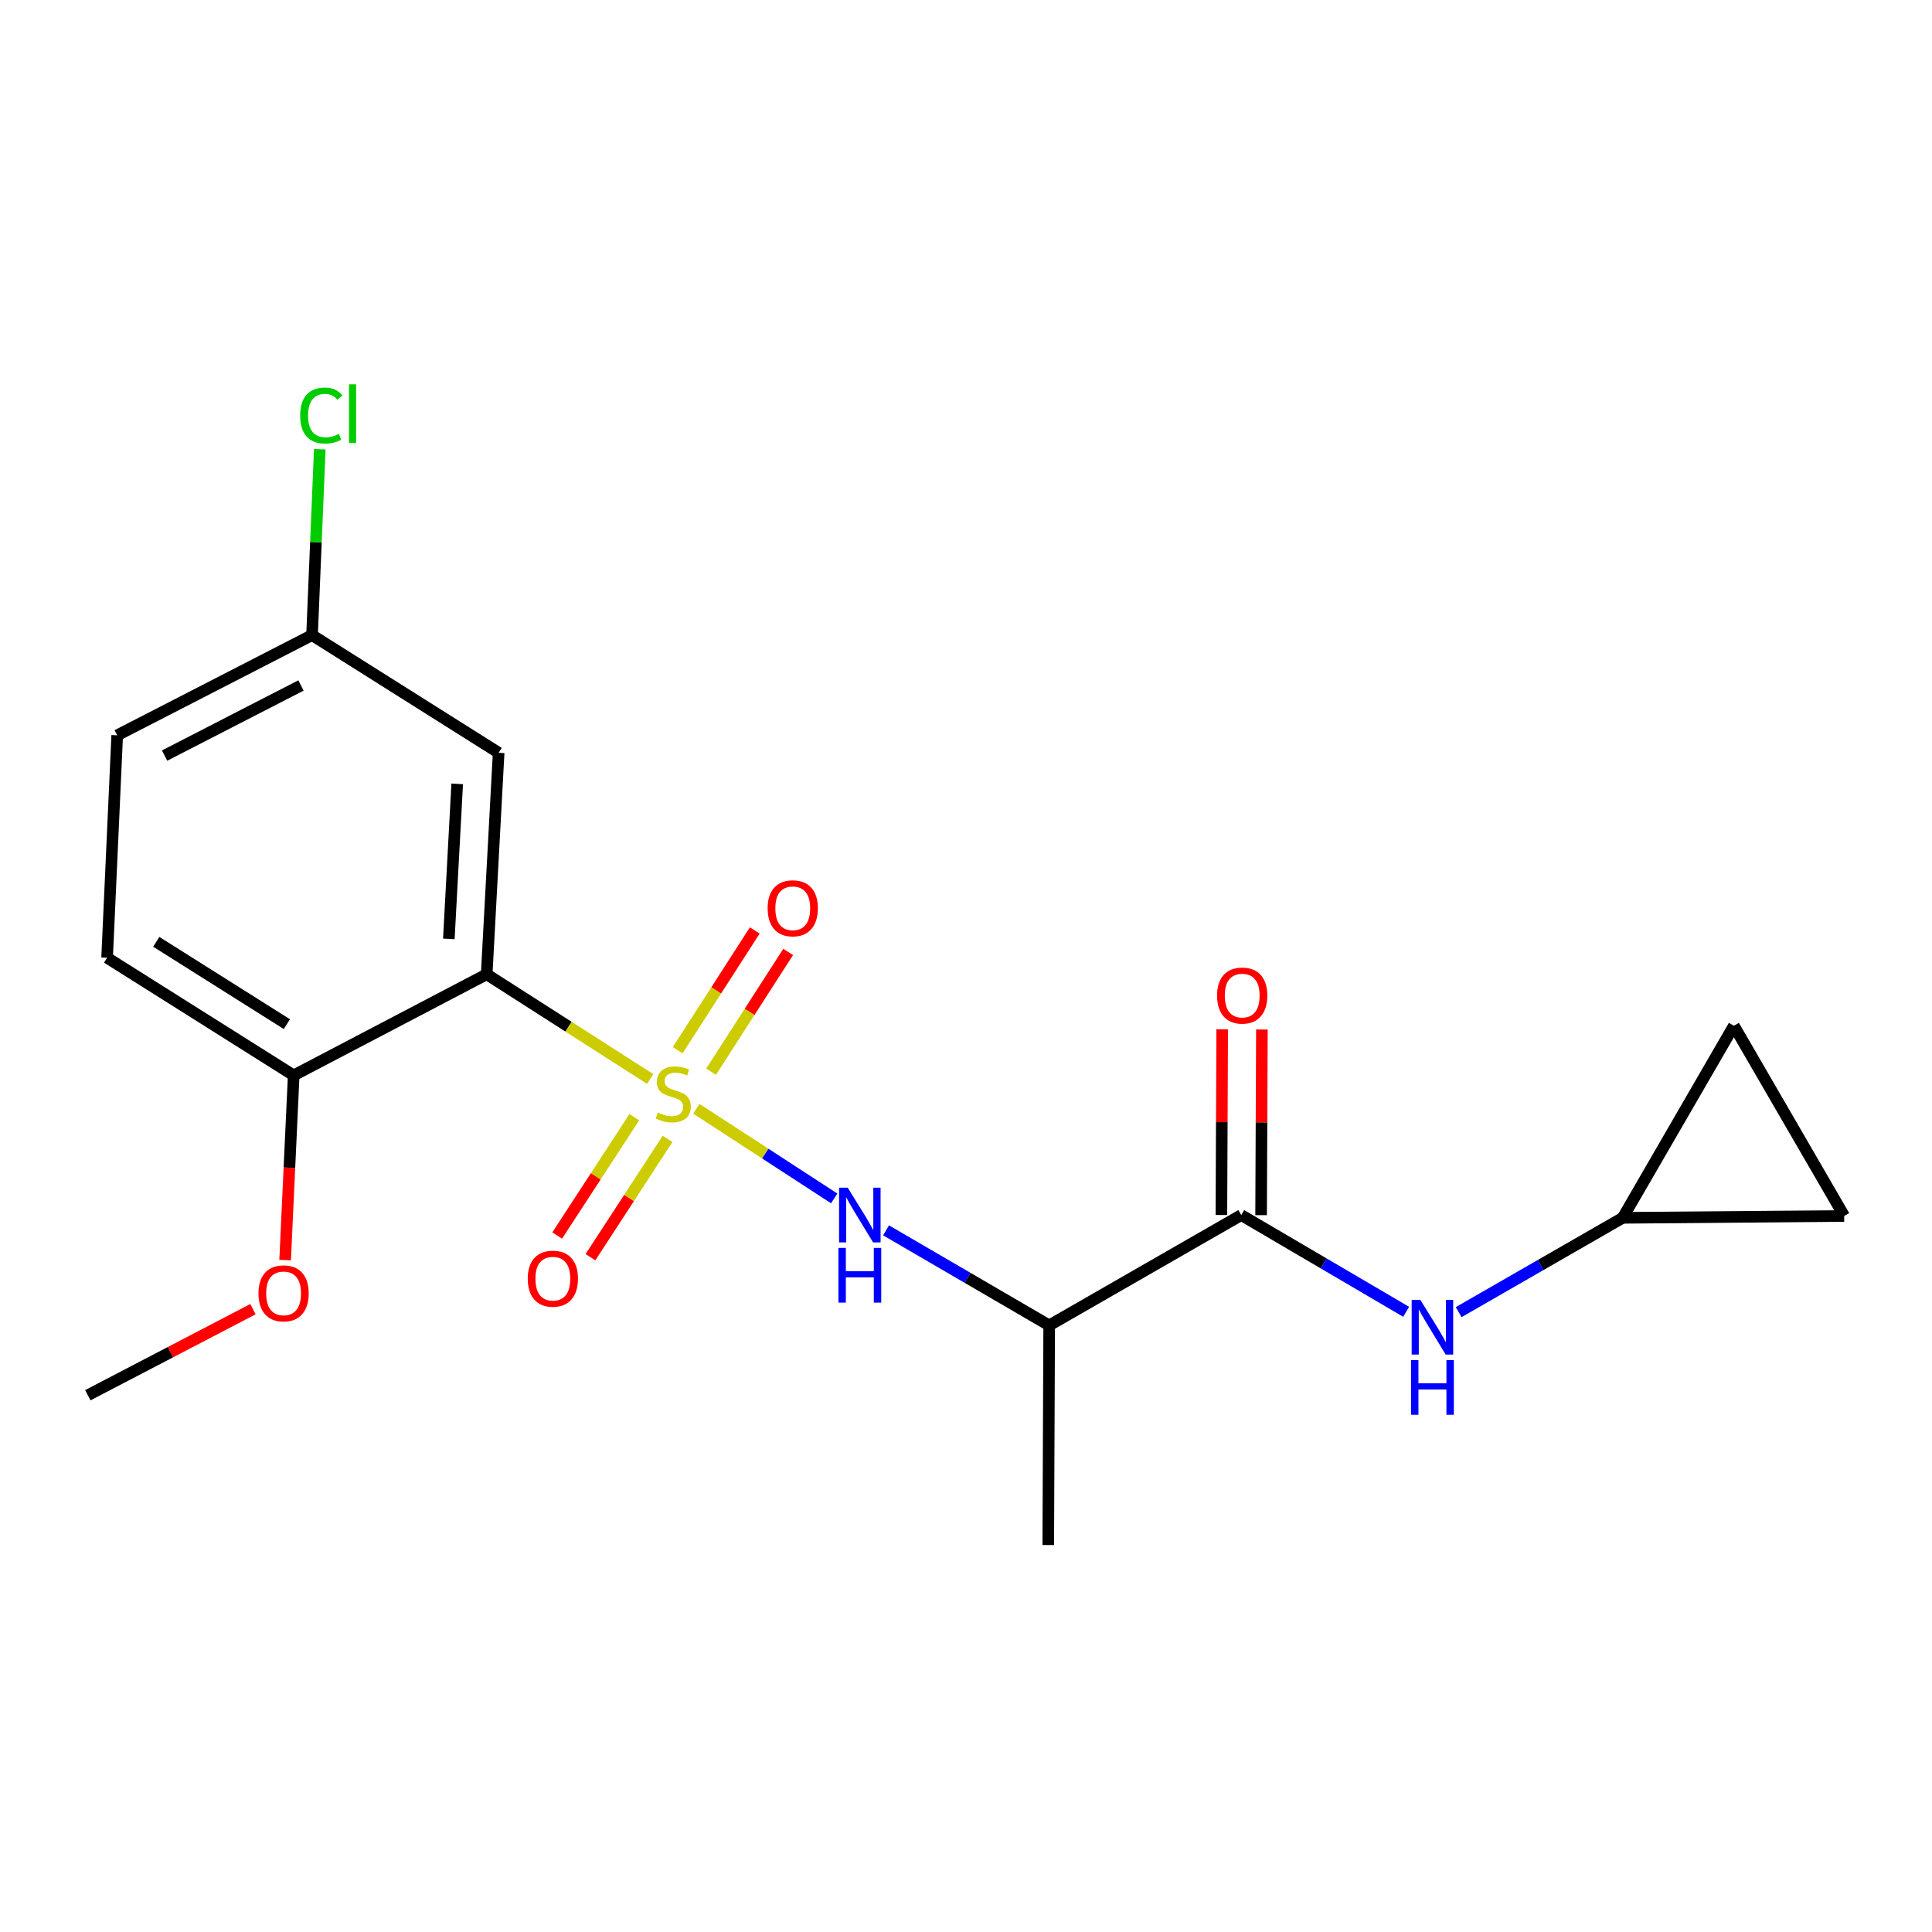 <?xml version='1.0' encoding='iso-8859-1'?>
<svg version='1.1' baseProfile='full'
              xmlns='http://www.w3.org/2000/svg'
                      xmlns:rdkit='http://www.rdkit.org/xml'
                      xmlns:xlink='http://www.w3.org/1999/xlink'
                  xml:space='preserve'
width='1000px' height='1000px' viewBox='0 0 1000 1000'>
<!-- END OF HEADER -->
<rect style='opacity:1.0;fill:#FFFFFF;stroke:none' width='1000' height='1000' x='0' y='0'> </rect>
<path class='bond-0' d='M 336.53,558.483 L 294.219,531.384' style='fill:none;fill-rule:evenodd;stroke:#CCCC00;stroke-width:6px;stroke-linecap:butt;stroke-linejoin:miter;stroke-opacity:1' />
<path class='bond-0' d='M 294.219,531.384 L 251.907,504.285' style='fill:none;fill-rule:evenodd;stroke:#000000;stroke-width:6px;stroke-linecap:butt;stroke-linejoin:miter;stroke-opacity:1' />
<path class='bond-1' d='M 360.437,573.91 L 396.111,597.103' style='fill:none;fill-rule:evenodd;stroke:#CCCC00;stroke-width:6px;stroke-linecap:butt;stroke-linejoin:miter;stroke-opacity:1' />
<path class='bond-1' d='M 396.111,597.103 L 431.784,620.297' style='fill:none;fill-rule:evenodd;stroke:#0000FF;stroke-width:6px;stroke-linecap:butt;stroke-linejoin:miter;stroke-opacity:1' />
<path class='bond-6' d='M 368.045,554.719 L 387.999,523.718' style='fill:none;fill-rule:evenodd;stroke:#CCCC00;stroke-width:6px;stroke-linecap:butt;stroke-linejoin:miter;stroke-opacity:1' />
<path class='bond-6' d='M 387.999,523.718 L 407.953,492.718' style='fill:none;fill-rule:evenodd;stroke:#FF0000;stroke-width:6px;stroke-linecap:butt;stroke-linejoin:miter;stroke-opacity:1' />
<path class='bond-6' d='M 350.764,543.596 L 370.718,512.595' style='fill:none;fill-rule:evenodd;stroke:#CCCC00;stroke-width:6px;stroke-linecap:butt;stroke-linejoin:miter;stroke-opacity:1' />
<path class='bond-6' d='M 370.718,512.595 L 390.671,481.595' style='fill:none;fill-rule:evenodd;stroke:#FF0000;stroke-width:6px;stroke-linecap:butt;stroke-linejoin:miter;stroke-opacity:1' />
<path class='bond-7' d='M 328.311,578.257 L 308.355,608.88' style='fill:none;fill-rule:evenodd;stroke:#CCCC00;stroke-width:6px;stroke-linecap:butt;stroke-linejoin:miter;stroke-opacity:1' />
<path class='bond-7' d='M 308.355,608.88 L 288.398,639.502' style='fill:none;fill-rule:evenodd;stroke:#FF0000;stroke-width:6px;stroke-linecap:butt;stroke-linejoin:miter;stroke-opacity:1' />
<path class='bond-7' d='M 345.529,589.478 L 325.573,620.101' style='fill:none;fill-rule:evenodd;stroke:#CCCC00;stroke-width:6px;stroke-linecap:butt;stroke-linejoin:miter;stroke-opacity:1' />
<path class='bond-7' d='M 325.573,620.101 L 305.616,650.723' style='fill:none;fill-rule:evenodd;stroke:#FF0000;stroke-width:6px;stroke-linecap:butt;stroke-linejoin:miter;stroke-opacity:1' />
<path class='bond-5' d='M 251.907,504.285 L 258.096,389.641' style='fill:none;fill-rule:evenodd;stroke:#000000;stroke-width:6px;stroke-linecap:butt;stroke-linejoin:miter;stroke-opacity:1' />
<path class='bond-5' d='M 232.314,485.981 L 236.646,405.73' style='fill:none;fill-rule:evenodd;stroke:#000000;stroke-width:6px;stroke-linecap:butt;stroke-linejoin:miter;stroke-opacity:1' />
<path class='bond-9' d='M 251.907,504.285 L 152.015,556.612' style='fill:none;fill-rule:evenodd;stroke:#000000;stroke-width:6px;stroke-linecap:butt;stroke-linejoin:miter;stroke-opacity:1' />
<path class='bond-3' d='M 458.623,636.829 L 500.839,661.424' style='fill:none;fill-rule:evenodd;stroke:#0000FF;stroke-width:6px;stroke-linecap:butt;stroke-linejoin:miter;stroke-opacity:1' />
<path class='bond-3' d='M 500.839,661.424 L 543.056,686.019' style='fill:none;fill-rule:evenodd;stroke:#000000;stroke-width:6px;stroke-linecap:butt;stroke-linejoin:miter;stroke-opacity:1' />
<path class='bond-2' d='M 642.469,628.92 L 543.056,686.019' style='fill:none;fill-rule:evenodd;stroke:#000000;stroke-width:6px;stroke-linecap:butt;stroke-linejoin:miter;stroke-opacity:1' />
<path class='bond-4' d='M 642.469,628.92 L 685.143,653.952' style='fill:none;fill-rule:evenodd;stroke:#000000;stroke-width:6px;stroke-linecap:butt;stroke-linejoin:miter;stroke-opacity:1' />
<path class='bond-4' d='M 685.143,653.952 L 727.817,678.984' style='fill:none;fill-rule:evenodd;stroke:#0000FF;stroke-width:6px;stroke-linecap:butt;stroke-linejoin:miter;stroke-opacity:1' />
<path class='bond-12' d='M 652.744,628.964 L 652.952,580.917' style='fill:none;fill-rule:evenodd;stroke:#000000;stroke-width:6px;stroke-linecap:butt;stroke-linejoin:miter;stroke-opacity:1' />
<path class='bond-12' d='M 652.952,580.917 L 653.159,532.87' style='fill:none;fill-rule:evenodd;stroke:#FF0000;stroke-width:6px;stroke-linecap:butt;stroke-linejoin:miter;stroke-opacity:1' />
<path class='bond-12' d='M 632.193,628.875 L 632.4,580.828' style='fill:none;fill-rule:evenodd;stroke:#000000;stroke-width:6px;stroke-linecap:butt;stroke-linejoin:miter;stroke-opacity:1' />
<path class='bond-12' d='M 632.4,580.828 L 632.608,532.781' style='fill:none;fill-rule:evenodd;stroke:#FF0000;stroke-width:6px;stroke-linecap:butt;stroke-linejoin:miter;stroke-opacity:1' />
<path class='bond-18' d='M 543.056,686.019 L 542.576,799.704' style='fill:none;fill-rule:evenodd;stroke:#000000;stroke-width:6px;stroke-linecap:butt;stroke-linejoin:miter;stroke-opacity:1' />
<path class='bond-8' d='M 755.005,679.159 L 797.453,654.753' style='fill:none;fill-rule:evenodd;stroke:#0000FF;stroke-width:6px;stroke-linecap:butt;stroke-linejoin:miter;stroke-opacity:1' />
<path class='bond-8' d='M 797.453,654.753 L 839.901,630.347' style='fill:none;fill-rule:evenodd;stroke:#000000;stroke-width:6px;stroke-linecap:butt;stroke-linejoin:miter;stroke-opacity:1' />
<path class='bond-14' d='M 258.096,389.641 L 161.514,328.74' style='fill:none;fill-rule:evenodd;stroke:#000000;stroke-width:6px;stroke-linecap:butt;stroke-linejoin:miter;stroke-opacity:1' />
<path class='bond-10' d='M 839.901,630.347 L 897.458,530.923' style='fill:none;fill-rule:evenodd;stroke:#000000;stroke-width:6px;stroke-linecap:butt;stroke-linejoin:miter;stroke-opacity:1' />
<path class='bond-11' d='M 839.901,630.347 L 954.545,629.388' style='fill:none;fill-rule:evenodd;stroke:#000000;stroke-width:6px;stroke-linecap:butt;stroke-linejoin:miter;stroke-opacity:1' />
<path class='bond-13' d='M 152.015,556.612 L 55.434,495.734' style='fill:none;fill-rule:evenodd;stroke:#000000;stroke-width:6px;stroke-linecap:butt;stroke-linejoin:miter;stroke-opacity:1' />
<path class='bond-13' d='M 148.487,530.094 L 80.88,487.479' style='fill:none;fill-rule:evenodd;stroke:#000000;stroke-width:6px;stroke-linecap:butt;stroke-linejoin:miter;stroke-opacity:1' />
<path class='bond-17' d='M 152.015,556.612 L 149.798,604.416' style='fill:none;fill-rule:evenodd;stroke:#000000;stroke-width:6px;stroke-linecap:butt;stroke-linejoin:miter;stroke-opacity:1' />
<path class='bond-17' d='M 149.798,604.416 L 147.581,652.219' style='fill:none;fill-rule:evenodd;stroke:#FF0000;stroke-width:6px;stroke-linecap:butt;stroke-linejoin:miter;stroke-opacity:1' />
<path class='bond-21' d='M 897.458,530.923 L 954.545,629.388' style='fill:none;fill-rule:evenodd;stroke:#000000;stroke-width:6px;stroke-linecap:butt;stroke-linejoin:miter;stroke-opacity:1' />
<path class='bond-15' d='M 55.434,495.734 L 60.663,380.587' style='fill:none;fill-rule:evenodd;stroke:#000000;stroke-width:6px;stroke-linecap:butt;stroke-linejoin:miter;stroke-opacity:1' />
<path class='bond-16' d='M 161.514,328.74 L 163.517,280.622' style='fill:none;fill-rule:evenodd;stroke:#000000;stroke-width:6px;stroke-linecap:butt;stroke-linejoin:miter;stroke-opacity:1' />
<path class='bond-16' d='M 163.517,280.622 L 165.521,232.505' style='fill:none;fill-rule:evenodd;stroke:#00CC00;stroke-width:6px;stroke-linecap:butt;stroke-linejoin:miter;stroke-opacity:1' />
<path class='bond-20' d='M 161.514,328.74 L 60.663,380.587' style='fill:none;fill-rule:evenodd;stroke:#000000;stroke-width:6px;stroke-linecap:butt;stroke-linejoin:miter;stroke-opacity:1' />
<path class='bond-20' d='M 155.783,354.795 L 85.187,391.088' style='fill:none;fill-rule:evenodd;stroke:#000000;stroke-width:6px;stroke-linecap:butt;stroke-linejoin:miter;stroke-opacity:1' />
<path class='bond-19' d='M 130.929,677.624 L 88.192,699.896' style='fill:none;fill-rule:evenodd;stroke:#FF0000;stroke-width:6px;stroke-linecap:butt;stroke-linejoin:miter;stroke-opacity:1' />
<path class='bond-19' d='M 88.192,699.896 L 45.455,722.167' style='fill:none;fill-rule:evenodd;stroke:#000000;stroke-width:6px;stroke-linecap:butt;stroke-linejoin:miter;stroke-opacity:1' />
<path  class='atom-0' d='M 340.477 575.854
Q 340.797 575.974, 342.117 576.534
Q 343.437 577.094, 344.877 577.454
Q 346.357 577.774, 347.797 577.774
Q 350.477 577.774, 352.037 576.494
Q 353.597 575.174, 353.597 572.894
Q 353.597 571.334, 352.797 570.374
Q 352.037 569.414, 350.837 568.894
Q 349.637 568.374, 347.637 567.774
Q 345.117 567.014, 343.597 566.294
Q 342.117 565.574, 341.037 564.054
Q 339.997 562.534, 339.997 559.974
Q 339.997 556.414, 342.397 554.214
Q 344.837 552.014, 349.637 552.014
Q 352.917 552.014, 356.637 553.574
L 355.717 556.654
Q 352.317 555.254, 349.757 555.254
Q 346.997 555.254, 345.477 556.414
Q 343.957 557.534, 343.997 559.494
Q 343.997 561.014, 344.757 561.934
Q 345.557 562.854, 346.677 563.374
Q 347.837 563.894, 349.757 564.494
Q 352.317 565.294, 353.837 566.094
Q 355.357 566.894, 356.437 568.534
Q 357.557 570.134, 357.557 572.894
Q 357.557 576.814, 354.917 578.934
Q 352.317 581.014, 347.957 581.014
Q 345.437 581.014, 343.517 580.454
Q 341.637 579.934, 339.397 579.014
L 340.477 575.854
' fill='#CCCC00'/>
<path  class='atom-2' d='M 438.787 614.76
L 448.067 629.76
Q 448.987 631.24, 450.467 633.92
Q 451.947 636.6, 452.027 636.76
L 452.027 614.76
L 455.787 614.76
L 455.787 643.08
L 451.907 643.08
L 441.947 626.68
Q 440.787 624.76, 439.547 622.56
Q 438.347 620.36, 437.987 619.68
L 437.987 643.08
L 434.307 643.08
L 434.307 614.76
L 438.787 614.76
' fill='#0000FF'/>
<path  class='atom-2' d='M 433.967 645.912
L 437.807 645.912
L 437.807 657.952
L 452.287 657.952
L 452.287 645.912
L 456.127 645.912
L 456.127 674.232
L 452.287 674.232
L 452.287 661.152
L 437.807 661.152
L 437.807 674.232
L 433.967 674.232
L 433.967 645.912
' fill='#0000FF'/>
<path  class='atom-5' d='M 735.165 672.807
L 744.445 687.807
Q 745.365 689.287, 746.845 691.967
Q 748.325 694.647, 748.405 694.807
L 748.405 672.807
L 752.165 672.807
L 752.165 701.127
L 748.285 701.127
L 738.325 684.727
Q 737.165 682.807, 735.925 680.607
Q 734.725 678.407, 734.365 677.727
L 734.365 701.127
L 730.685 701.127
L 730.685 672.807
L 735.165 672.807
' fill='#0000FF'/>
<path  class='atom-5' d='M 730.345 703.959
L 734.185 703.959
L 734.185 715.999
L 748.665 715.999
L 748.665 703.959
L 752.505 703.959
L 752.505 732.279
L 748.665 732.279
L 748.665 719.199
L 734.185 719.199
L 734.185 732.279
L 730.345 732.279
L 730.345 703.959
' fill='#0000FF'/>
<path  class='atom-7' d='M 397.326 470.124
Q 397.326 463.324, 400.686 459.524
Q 404.046 455.724, 410.326 455.724
Q 416.606 455.724, 419.966 459.524
Q 423.326 463.324, 423.326 470.124
Q 423.326 477.004, 419.926 480.924
Q 416.526 484.804, 410.326 484.804
Q 404.086 484.804, 400.686 480.924
Q 397.326 477.044, 397.326 470.124
M 410.326 481.604
Q 414.646 481.604, 416.966 478.724
Q 419.326 475.804, 419.326 470.124
Q 419.326 464.564, 416.966 461.764
Q 414.646 458.924, 410.326 458.924
Q 406.006 458.924, 403.646 461.724
Q 401.326 464.524, 401.326 470.124
Q 401.326 475.844, 403.646 478.724
Q 406.006 481.604, 410.326 481.604
' fill='#FF0000'/>
<path  class='atom-8' d='M 273.16 661.837
Q 273.16 655.037, 276.52 651.237
Q 279.88 647.437, 286.16 647.437
Q 292.44 647.437, 295.8 651.237
Q 299.16 655.037, 299.16 661.837
Q 299.16 668.717, 295.76 672.637
Q 292.36 676.517, 286.16 676.517
Q 279.92 676.517, 276.52 672.637
Q 273.16 668.757, 273.16 661.837
M 286.16 673.317
Q 290.48 673.317, 292.8 670.437
Q 295.16 667.517, 295.16 661.837
Q 295.16 656.277, 292.8 653.477
Q 290.48 650.637, 286.16 650.637
Q 281.84 650.637, 279.48 653.437
Q 277.16 656.237, 277.16 661.837
Q 277.16 667.557, 279.48 670.437
Q 281.84 673.317, 286.16 673.317
' fill='#FF0000'/>
<path  class='atom-13' d='M 629.96 515.303
Q 629.96 508.503, 633.32 504.703
Q 636.68 500.903, 642.96 500.903
Q 649.24 500.903, 652.6 504.703
Q 655.96 508.503, 655.96 515.303
Q 655.96 522.183, 652.56 526.103
Q 649.16 529.983, 642.96 529.983
Q 636.72 529.983, 633.32 526.103
Q 629.96 522.223, 629.96 515.303
M 642.96 526.783
Q 647.28 526.783, 649.6 523.903
Q 651.96 520.983, 651.96 515.303
Q 651.96 509.743, 649.6 506.943
Q 647.28 504.103, 642.96 504.103
Q 638.64 504.103, 636.28 506.903
Q 633.96 509.703, 633.96 515.303
Q 633.96 521.023, 636.28 523.903
Q 638.64 526.783, 642.96 526.783
' fill='#FF0000'/>
<path  class='atom-17' d='M 155.367 215.076
Q 155.367 208.036, 158.647 204.356
Q 161.967 200.636, 168.247 200.636
Q 174.087 200.636, 177.207 204.756
L 174.567 206.916
Q 172.287 203.916, 168.247 203.916
Q 163.967 203.916, 161.687 206.796
Q 159.447 209.636, 159.447 215.076
Q 159.447 220.676, 161.767 223.556
Q 164.127 226.436, 168.687 226.436
Q 171.807 226.436, 175.447 224.556
L 176.567 227.556
Q 175.087 228.516, 172.847 229.076
Q 170.607 229.636, 168.127 229.636
Q 161.967 229.636, 158.647 225.876
Q 155.367 222.116, 155.367 215.076
' fill='#00CC00'/>
<path  class='atom-17' d='M 180.647 198.916
L 184.327 198.916
L 184.327 229.276
L 180.647 229.276
L 180.647 198.916
' fill='#00CC00'/>
<path  class='atom-18' d='M 133.786 669.441
Q 133.786 662.641, 137.146 658.841
Q 140.506 655.041, 146.786 655.041
Q 153.066 655.041, 156.426 658.841
Q 159.786 662.641, 159.786 669.441
Q 159.786 676.321, 156.386 680.241
Q 152.986 684.121, 146.786 684.121
Q 140.546 684.121, 137.146 680.241
Q 133.786 676.361, 133.786 669.441
M 146.786 680.921
Q 151.106 680.921, 153.426 678.041
Q 155.786 675.121, 155.786 669.441
Q 155.786 663.881, 153.426 661.081
Q 151.106 658.241, 146.786 658.241
Q 142.466 658.241, 140.106 661.041
Q 137.786 663.841, 137.786 669.441
Q 137.786 675.161, 140.106 678.041
Q 142.466 680.921, 146.786 680.921
' fill='#FF0000'/>
</svg>
